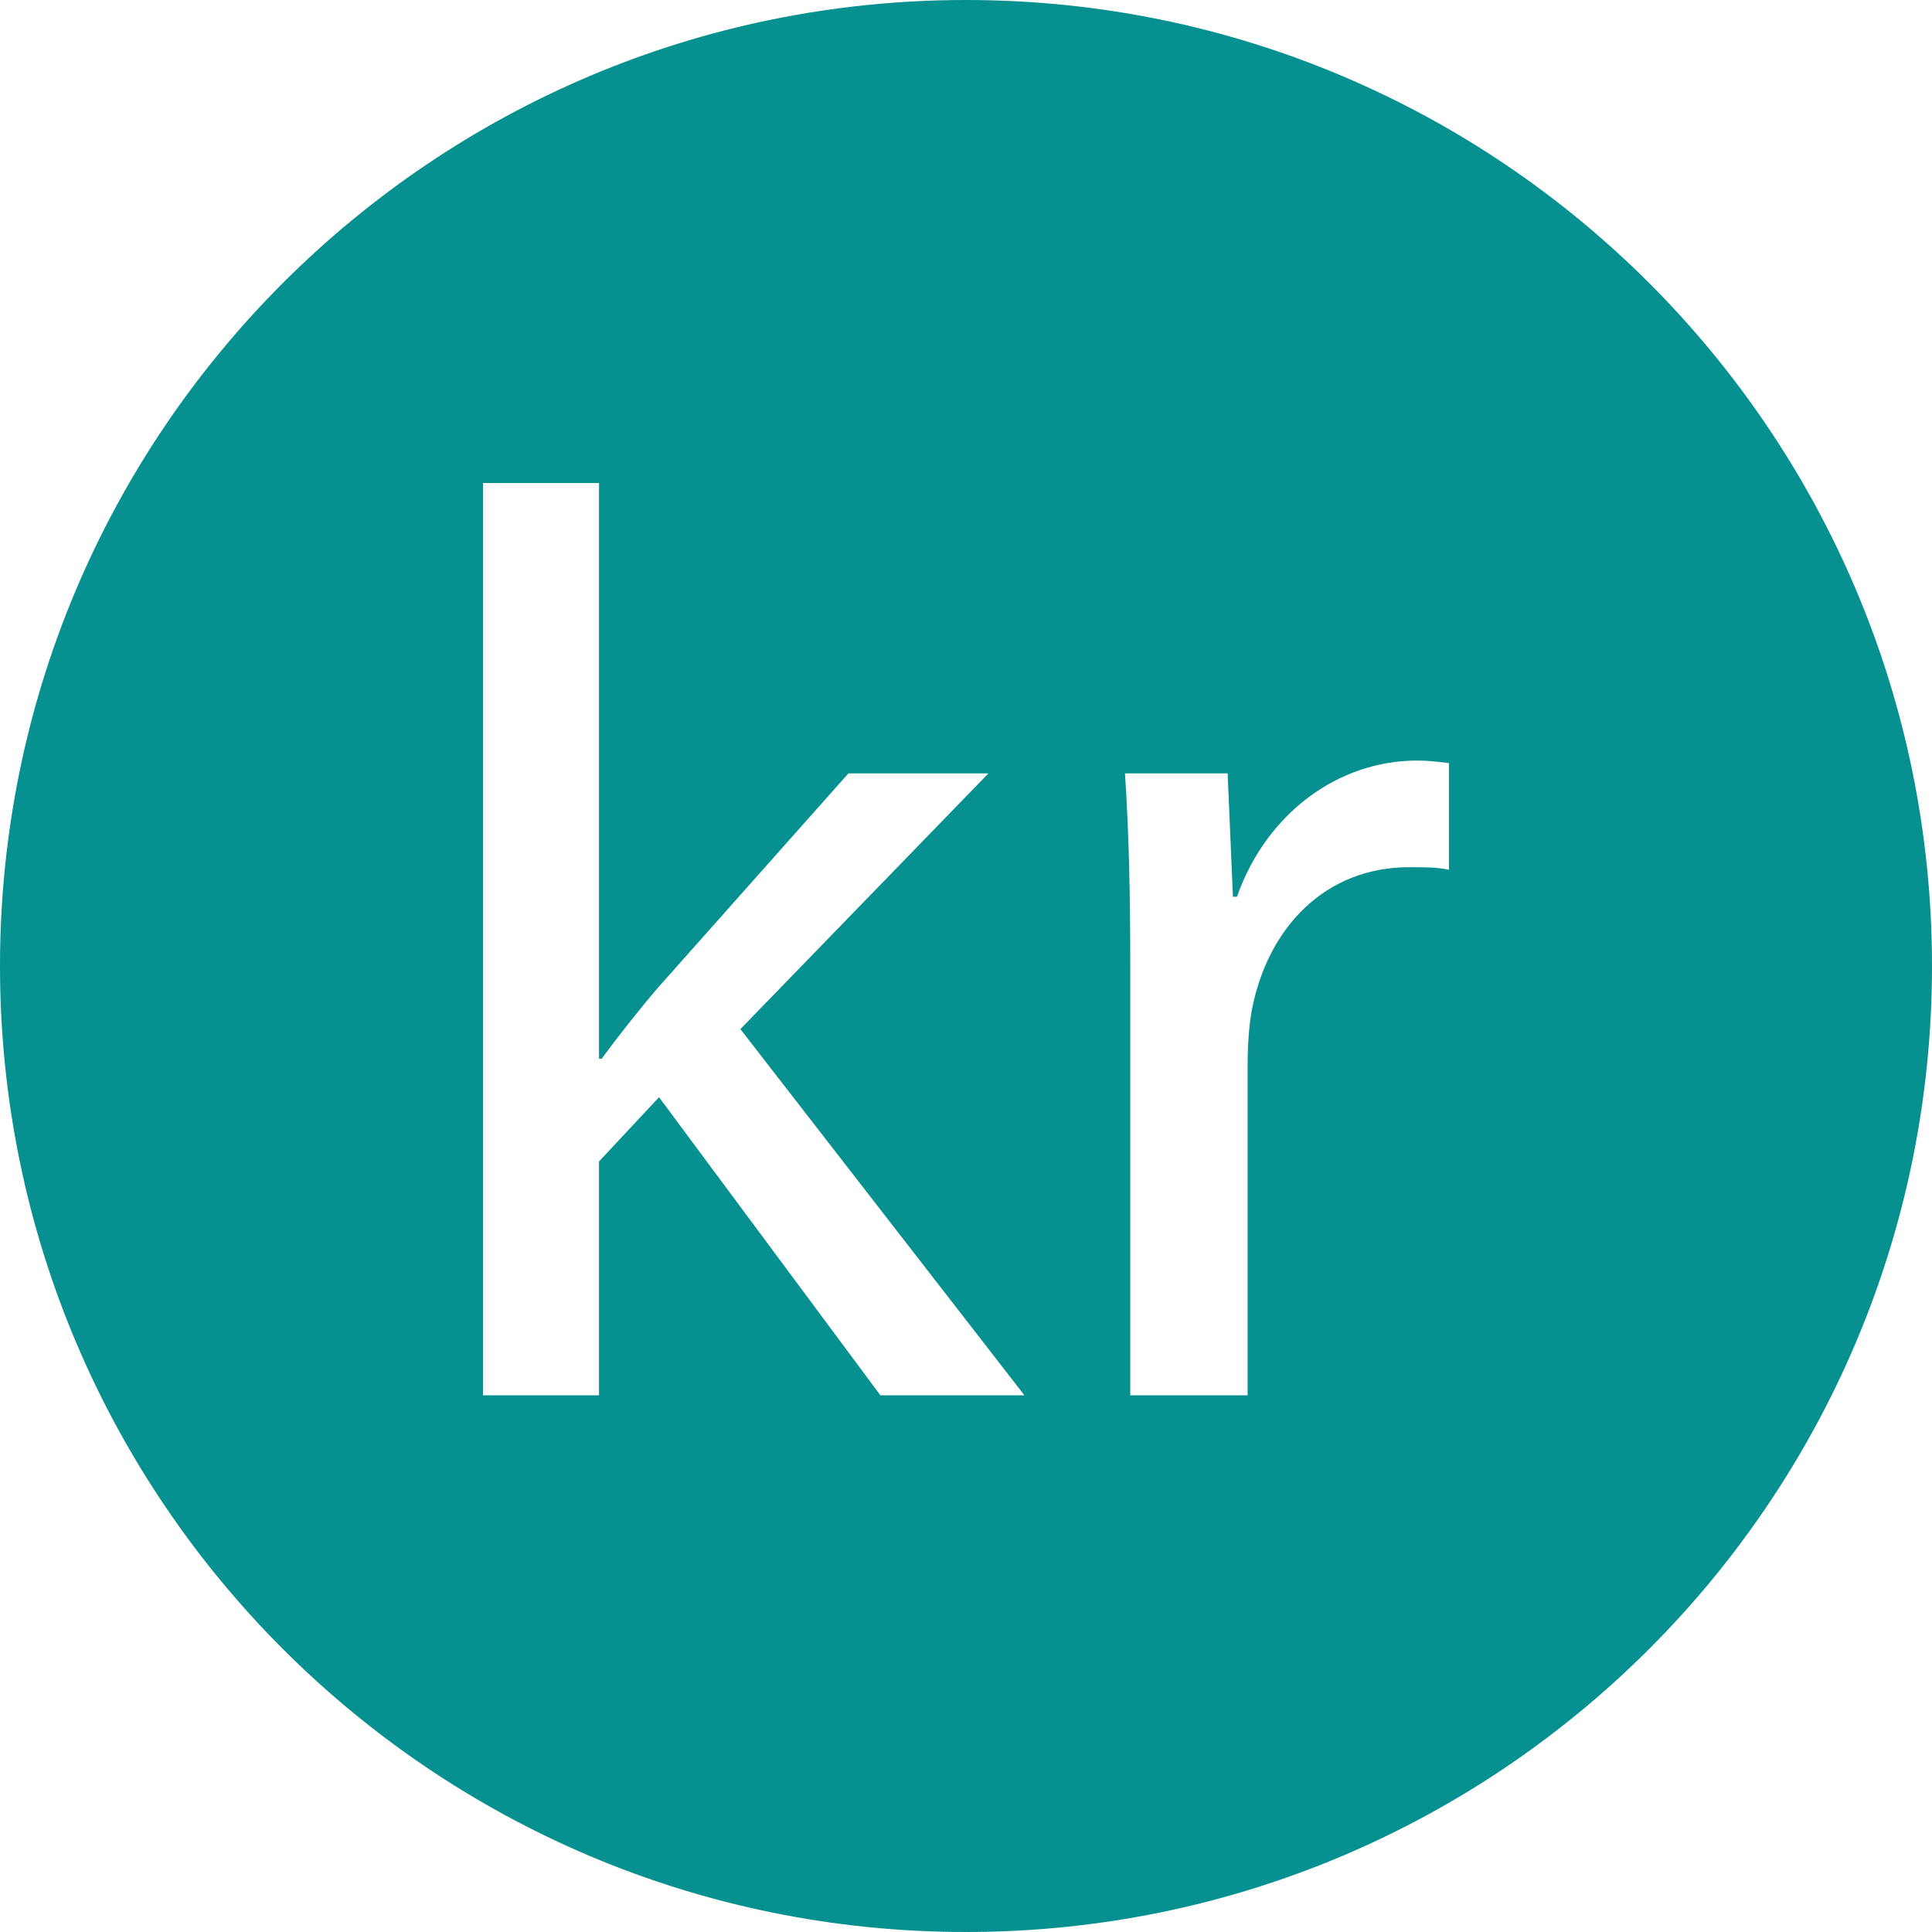 <svg width="36" height="36" viewBox="0 0 36 36" fill="none" xmlns="http://www.w3.org/2000/svg">
    <path fill-rule="evenodd" clip-rule="evenodd" d="M18 36C27.941 36 36 27.941 36 18C36 8.059 27.941 0 18 0C8.059 0 0 8.059 0 18C0 27.941 8.059 36 18 36ZM11.162 19.727V9H9V26H11.162V21.642L12.28 20.445L16.405 26H19.089L13.796 19.176L18.418 14.411H15.809L12.255 18.41C11.907 18.817 11.51 19.32 11.212 19.727H11.162ZM21.061 18.027V26H23.248V19.823C23.248 19.487 23.273 19.128 23.322 18.841C23.62 17.261 24.714 16.159 26.255 16.159C26.553 16.159 26.776 16.159 27 16.207V14.22L26.946 14.213C26.769 14.192 26.607 14.172 26.404 14.172C24.938 14.172 23.596 15.153 23.049 16.71H22.974L22.875 14.411H20.962C21.036 15.489 21.061 16.662 21.061 18.027Z" fill="#06908F"/>
</svg>
